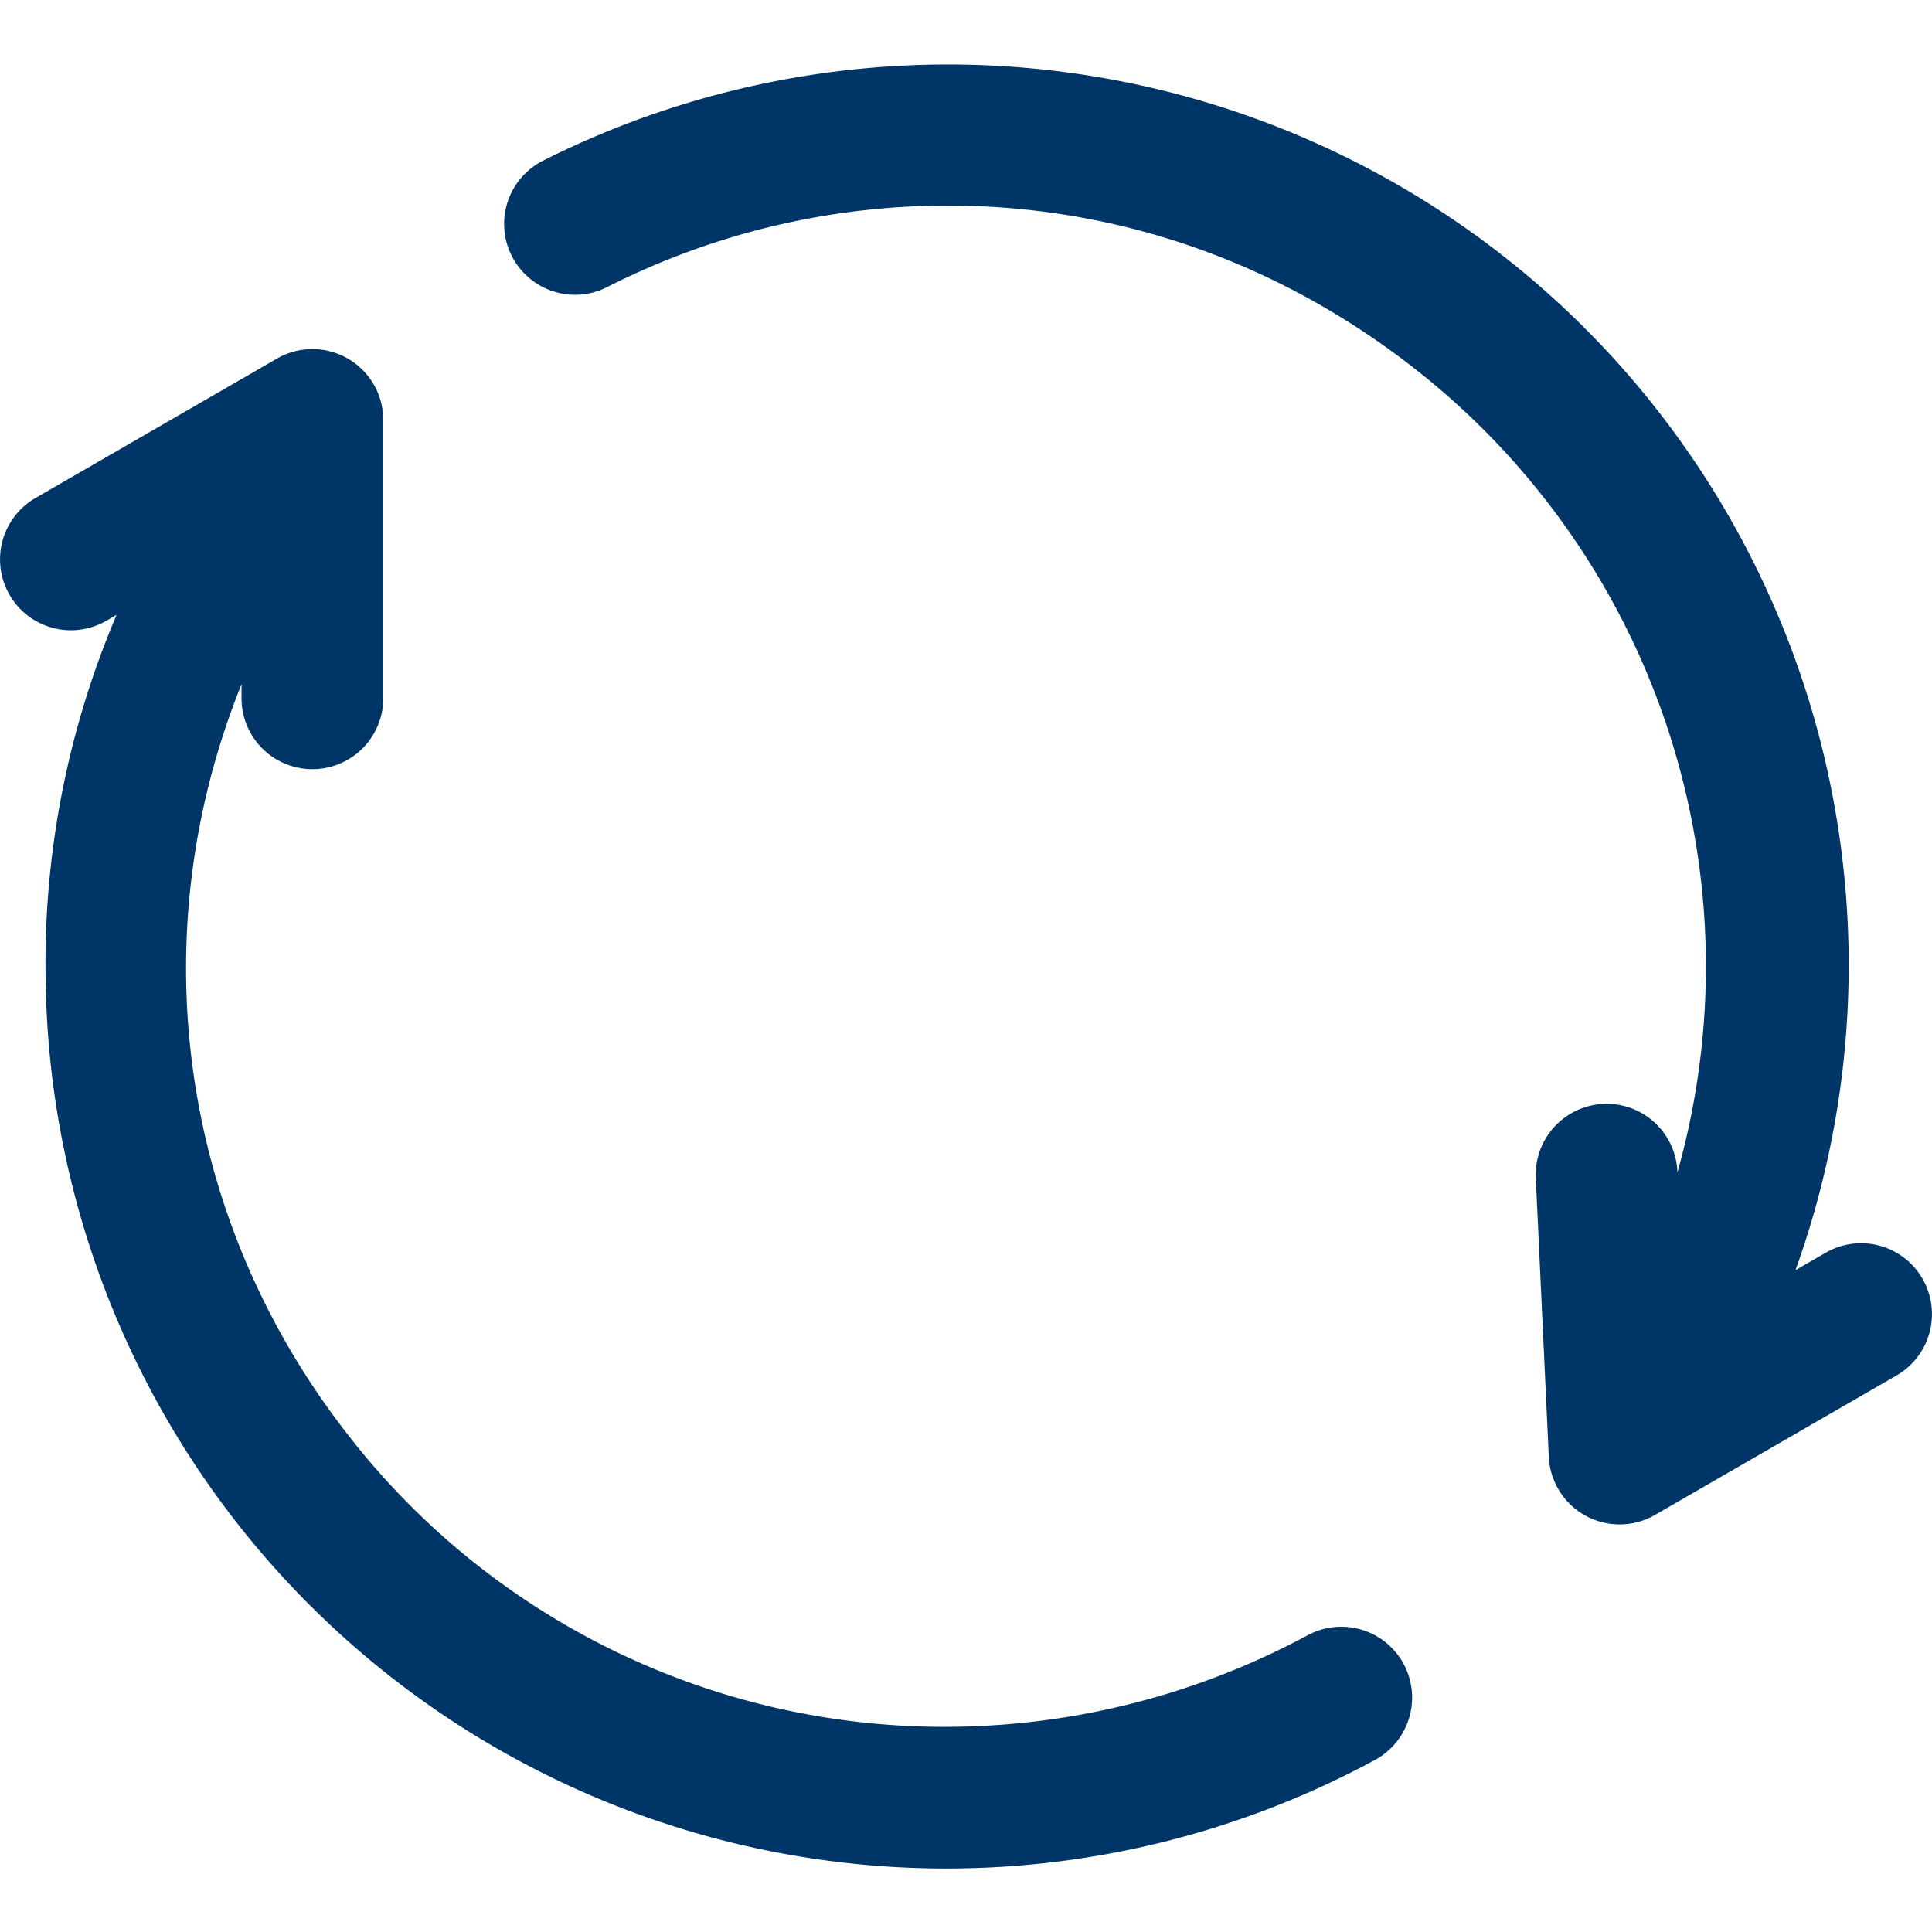 <svg xmlns="http://www.w3.org/2000/svg" xmlns:xlink="http://www.w3.org/1999/xlink" xmlns:svgjs="http://svgjs.dev/svgjs" id="Layer_1" height="300" viewBox="0 0 512 512" width="300" data-name="Layer 1"><g width="100%" height="100%" transform="matrix(1,0,0,1,0,0)"><path d="m371.986 440.977a18.8 18.8 0 0 1 -7.627 25.439 238.7 238.7 0 0 1 -352.278-207.528 235.781 235.781 0 0 1 18.819-95.951l-2.717 1.569a18.78 18.78 0 0 1 -18.783-32.527l64-36.948a18.78 18.78 0 0 1 28.169 16.263v73.9a18.78 18.78 0 0 1 -37.559 0v-3.874c-26.932 66.738-16.516 141.907 28.421 199.2a199.981 199.981 0 0 0 158.261 77.112 202.864 202.864 0 0 0 95.858-24.28 18.769 18.769 0 0 1 25.439 7.626zm137.49-102.112a18.771 18.771 0 0 0 -25.653-6.874l-8 4.617a238.694 238.694 0 0 0 -331.879-294.047 18.781 18.781 0 0 0 8.448 35.561 18.576 18.576 0 0 0 8.421-2 199.487 199.487 0 0 1 90.33-21.645c45.288 0 88.422 15.209 124.741 43.983a201.193 201.193 0 0 1 68.651 212.24l-.012-.274a18.746 18.746 0 0 0 -18.74-17.9c-.3 0-.6.008-.9.022a18.8 18.8 0 0 0 -17.883 19.634l3.45 73.9a18.78 18.78 0 0 0 28.15 15.385l64-36.949a18.778 18.778 0 0 0 6.874-25.653z" fill="#003567" fill-opacity="1" data-original-color="#000000ff" stroke="none" stroke-opacity="1"></path></g></svg>